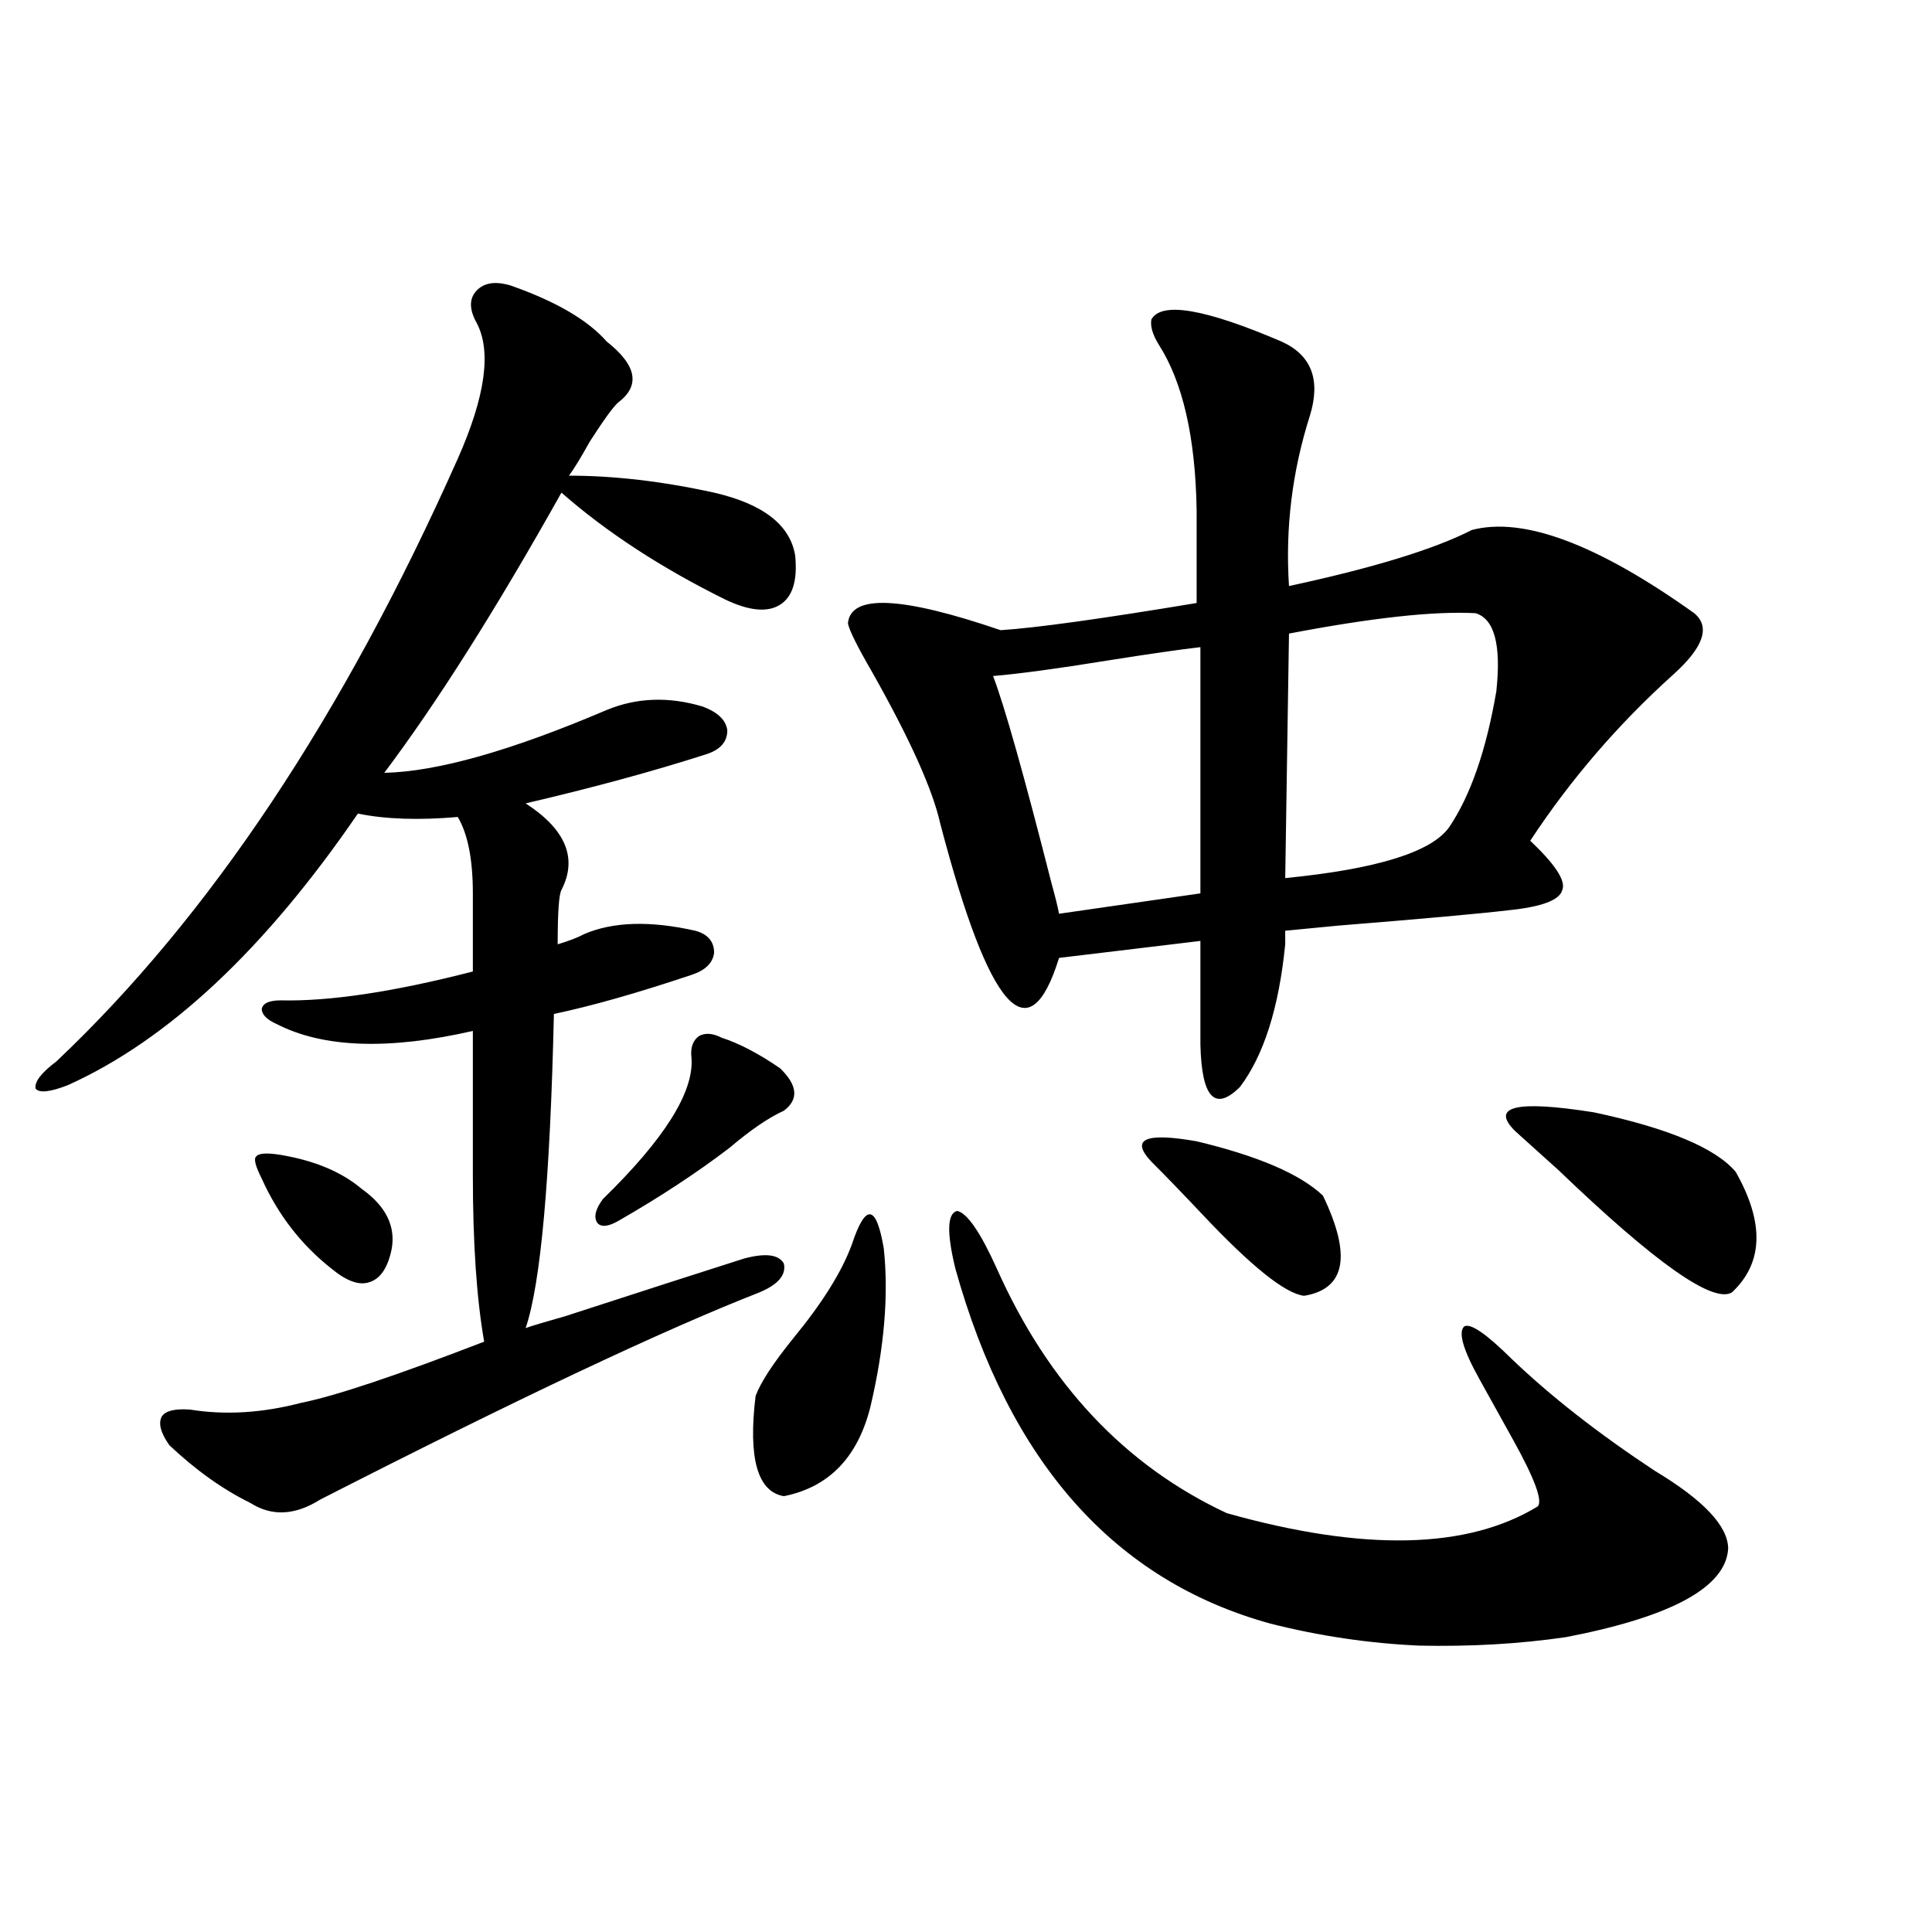 <?xml version="1.0" encoding="utf-8"?>
<!-- Generator: Adobe Illustrator 16.0.0, SVG Export Plug-In . SVG Version: 6.00 Build 0)  -->
<!DOCTYPE svg PUBLIC "-//W3C//DTD SVG 1.1//EN" "http://www.w3.org/Graphics/SVG/1.1/DTD/svg11.dtd">
<svg version="1.1" id="图层_1" xmlns="http://www.w3.org/2000/svg" xmlns:xlink="http://www.w3.org/1999/xlink" x="0px" y="0px"
	 width="1000px" height="1000px" viewBox="0 0 1000 1000" enable-background="new 0 0 1000 1000" xml:space="preserve">
<path d="M264.262,147.762c23.414,8.212,39.999,17.88,49.755,29.004c15.609,12.305,17.561,22.852,5.854,31.641
	c-2.606,2.349-7.484,9.091-14.634,20.215c-4.558,8.212-8.14,14.063-10.731,17.578c23.414,0,48.444,2.938,75.12,8.789
	c25.365,5.864,39.344,16.699,41.95,32.52c1.296,12.896-1.311,21.396-7.805,25.488c-6.509,4.106-15.944,3.228-28.292-2.637
	c-33.17-16.397-61.462-34.854-84.876-55.371c-33.825,60.356-64.389,108.696-91.705,145.02c27.316-0.577,65.685-11.426,115.119-32.52
	c15.609-6.44,32.194-7.031,49.755-1.758c7.805,2.938,12.027,7.031,12.683,12.305c0,5.864-3.582,9.97-10.731,12.305
	c-27.316,8.789-58.535,17.29-93.656,25.488c20.808,13.485,26.981,28.427,18.536,44.824c-1.311,2.349-1.951,11.728-1.951,28.125
	c5.854-1.758,10.396-3.516,13.658-5.273c14.954-6.44,34.146-7.031,57.56-1.758c6.494,1.758,9.756,5.575,9.756,11.426
	c-0.655,5.273-4.558,9.091-11.707,11.426c-27.972,9.38-51.706,16.122-71.218,20.215c-1.951,85.556-6.829,139.746-14.634,162.598
	c3.247-1.167,10.076-3.214,20.487-6.152c39.664-12.882,70.563-22.852,92.681-29.883c11.052-2.925,17.881-2.046,20.487,2.637
	c1.296,5.864-2.927,10.849-12.683,14.941c-49.435,19.336-125.21,55.083-227.312,107.227c-13.018,8.212-25.045,8.789-36.097,1.758
	c-14.313-7.031-28.292-16.987-41.95-29.883c-4.558-6.44-5.854-11.426-3.902-14.941c1.951-2.925,6.829-4.093,14.634-3.516
	c18.201,2.938,37.393,1.758,57.56-3.516c17.561-3.516,49.1-14.063,94.632-31.641c-3.902-22.261-5.854-50.977-5.854-86.133v-74.707
	c-43.581,9.97-77.406,8.789-101.461-3.516c-5.213-2.335-7.805-4.972-7.805-7.91c0.641-2.925,3.902-4.395,9.756-4.395
	c25.365,0.591,58.535-4.395,99.51-14.941v-40.43c0-17.578-2.606-30.762-7.805-39.551c-20.167,1.758-37.407,1.181-51.706-1.758
	c-48.139,70.313-98.214,117.196-150.24,140.625c-9.115,3.516-14.634,4.106-16.585,1.758c-0.655-3.516,2.927-8.198,10.731-14.063
	c79.343-74.995,148.609-178.995,207.8-312.012c14.299-32.218,17.561-55.659,9.756-70.313c-3.902-7.031-3.902-12.593,0-16.699
	C250.604,146.306,256.457,145.427,264.262,147.762z M145.24,597.762c17.561,2.938,31.539,8.789,41.95,17.578
	c12.348,8.789,17.561,19.048,15.609,30.762c-1.951,9.97-5.854,15.82-11.707,17.578c-5.213,1.758-11.707-0.577-19.512-7.031
	c-15.609-12.305-27.651-27.823-36.097-46.582c-3.262-6.44-4.237-10.245-2.927-11.426
	C133.854,596.883,138.076,596.595,145.24,597.762z M373.527,537.117c9.101,2.938,19.177,8.212,30.243,15.82
	c9.101,8.789,9.756,16.122,1.951,21.973c-7.805,3.516-17.24,9.97-28.292,19.336c-16.92,12.896-36.097,25.488-57.56,37.793
	c-5.213,2.938-8.78,3.228-10.731,0.879c-1.951-2.925-0.976-7.031,2.927-12.305c31.859-31.05,47.148-55.371,45.853-72.949
	c-0.655-5.273,0.641-9.077,3.902-11.426C365.067,534.48,368.97,534.782,373.527,537.117z M440.843,644.344
	c7.149-21.671,12.683-21.094,16.585,1.758c2.592,24.032,0.32,51.278-6.829,81.738c-6.509,26.367-21.463,41.899-44.877,46.582
	c-13.658-2.335-18.536-19.624-14.634-51.855c2.592-7.031,9.101-16.987,19.512-29.883
	C425.554,674.528,435.63,658.406,440.843,644.344z M595.961,165.34c5.198-9.366,27.637-5.562,67.315,11.426
	c15.609,7.031,20.487,19.927,14.634,38.672c-9.115,28.716-12.683,58.008-10.731,87.891c43.566-9.366,75.12-19.034,94.632-29.004
	c26.661-7.031,65.029,7.333,115.119,43.066c8.445,7.031,4.878,17.578-10.731,31.641c-28.627,25.79-53.337,54.492-74.145,86.133
	c13.003,12.305,18.536,20.806,16.585,25.488c-1.311,5.273-10.731,8.789-28.292,10.547c-14.969,1.758-44.236,4.395-87.803,7.91
	c-12.362,1.181-21.463,2.06-27.316,2.637v7.031c-3.262,32.821-11.066,57.431-23.414,73.828
	c-13.018,12.896-19.847,5.575-20.487-21.973V487.02l-73.169,8.789c-15.609,50.399-36.097,27.246-61.462-69.434
	c-3.902-17.578-15.609-43.644-35.121-78.223c-7.805-13.472-12.042-21.973-12.683-25.488c1.296-15.229,27.637-14.063,79.022,3.516
	c18.201-1.167,52.026-5.851,101.461-14.063v-48.34c-0.655-37.491-7.164-65.918-19.512-85.254
	C596.602,173.25,595.306,168.855,595.961,165.34z M494.5,656.648c-4.558-18.745-4.237-28.702,0.976-29.883
	c5.198,1.181,12.027,11.138,20.487,29.883c26.661,59.766,66.34,101.953,119.021,126.563c70.883,19.927,124.54,18.759,160.972-3.516
	c2.592-2.925-1.631-14.351-12.683-34.277c-7.164-12.882-13.018-23.429-17.561-31.641c-8.46-15.229-11.066-24.308-7.805-27.246
	c3.247-1.758,11.372,3.817,24.39,16.699c20.152,19.336,44.877,38.672,74.145,58.008c25.365,15.243,38.048,28.716,38.048,40.43
	c-1.311,19.913-29.268,35.156-83.9,45.703c-24.069,3.516-49.435,4.972-76.096,4.395c-26.021-1.181-51.706-4.985-77.071-11.426
	C576.77,818.079,522.457,756.844,494.5,656.648z M621.326,462.41V334.969c-10.411,1.181-26.676,3.516-48.779,7.031
	c-25.365,4.106-44.877,6.743-58.535,7.91c5.854,15.243,15.93,50.977,30.243,107.227c1.951,7.031,3.247,12.305,3.902,15.82
	L621.326,462.41z M595.961,601.277c-11.066-11.714-3.262-15.229,23.414-10.547c31.859,7.622,53.657,17.001,65.364,28.125
	c14.954,31.063,11.707,48.34-9.756,51.855c-9.756-1.167-27.316-15.229-52.682-42.188
	C611.235,616.81,602.455,607.731,595.961,601.277z M763.762,317.391c-21.463-1.167-53.657,2.349-96.583,10.547L665.228,454.5
	c47.469-4.683,75.761-13.472,84.876-26.367c11.052-16.397,19.177-39.839,24.39-70.313
	C777.085,333.802,773.518,320.329,763.762,317.391z M784.249,585.457c-13.018-12.882,0.641-16.108,40.975-9.668
	c38.368,8.212,62.758,18.457,73.169,30.762c14.954,26.367,14.299,47.173-1.951,62.402c-9.756,5.864-39.679-15.229-89.754-63.281
	C796.276,596.306,788.792,589.563,784.249,585.457z"/>
</svg>
